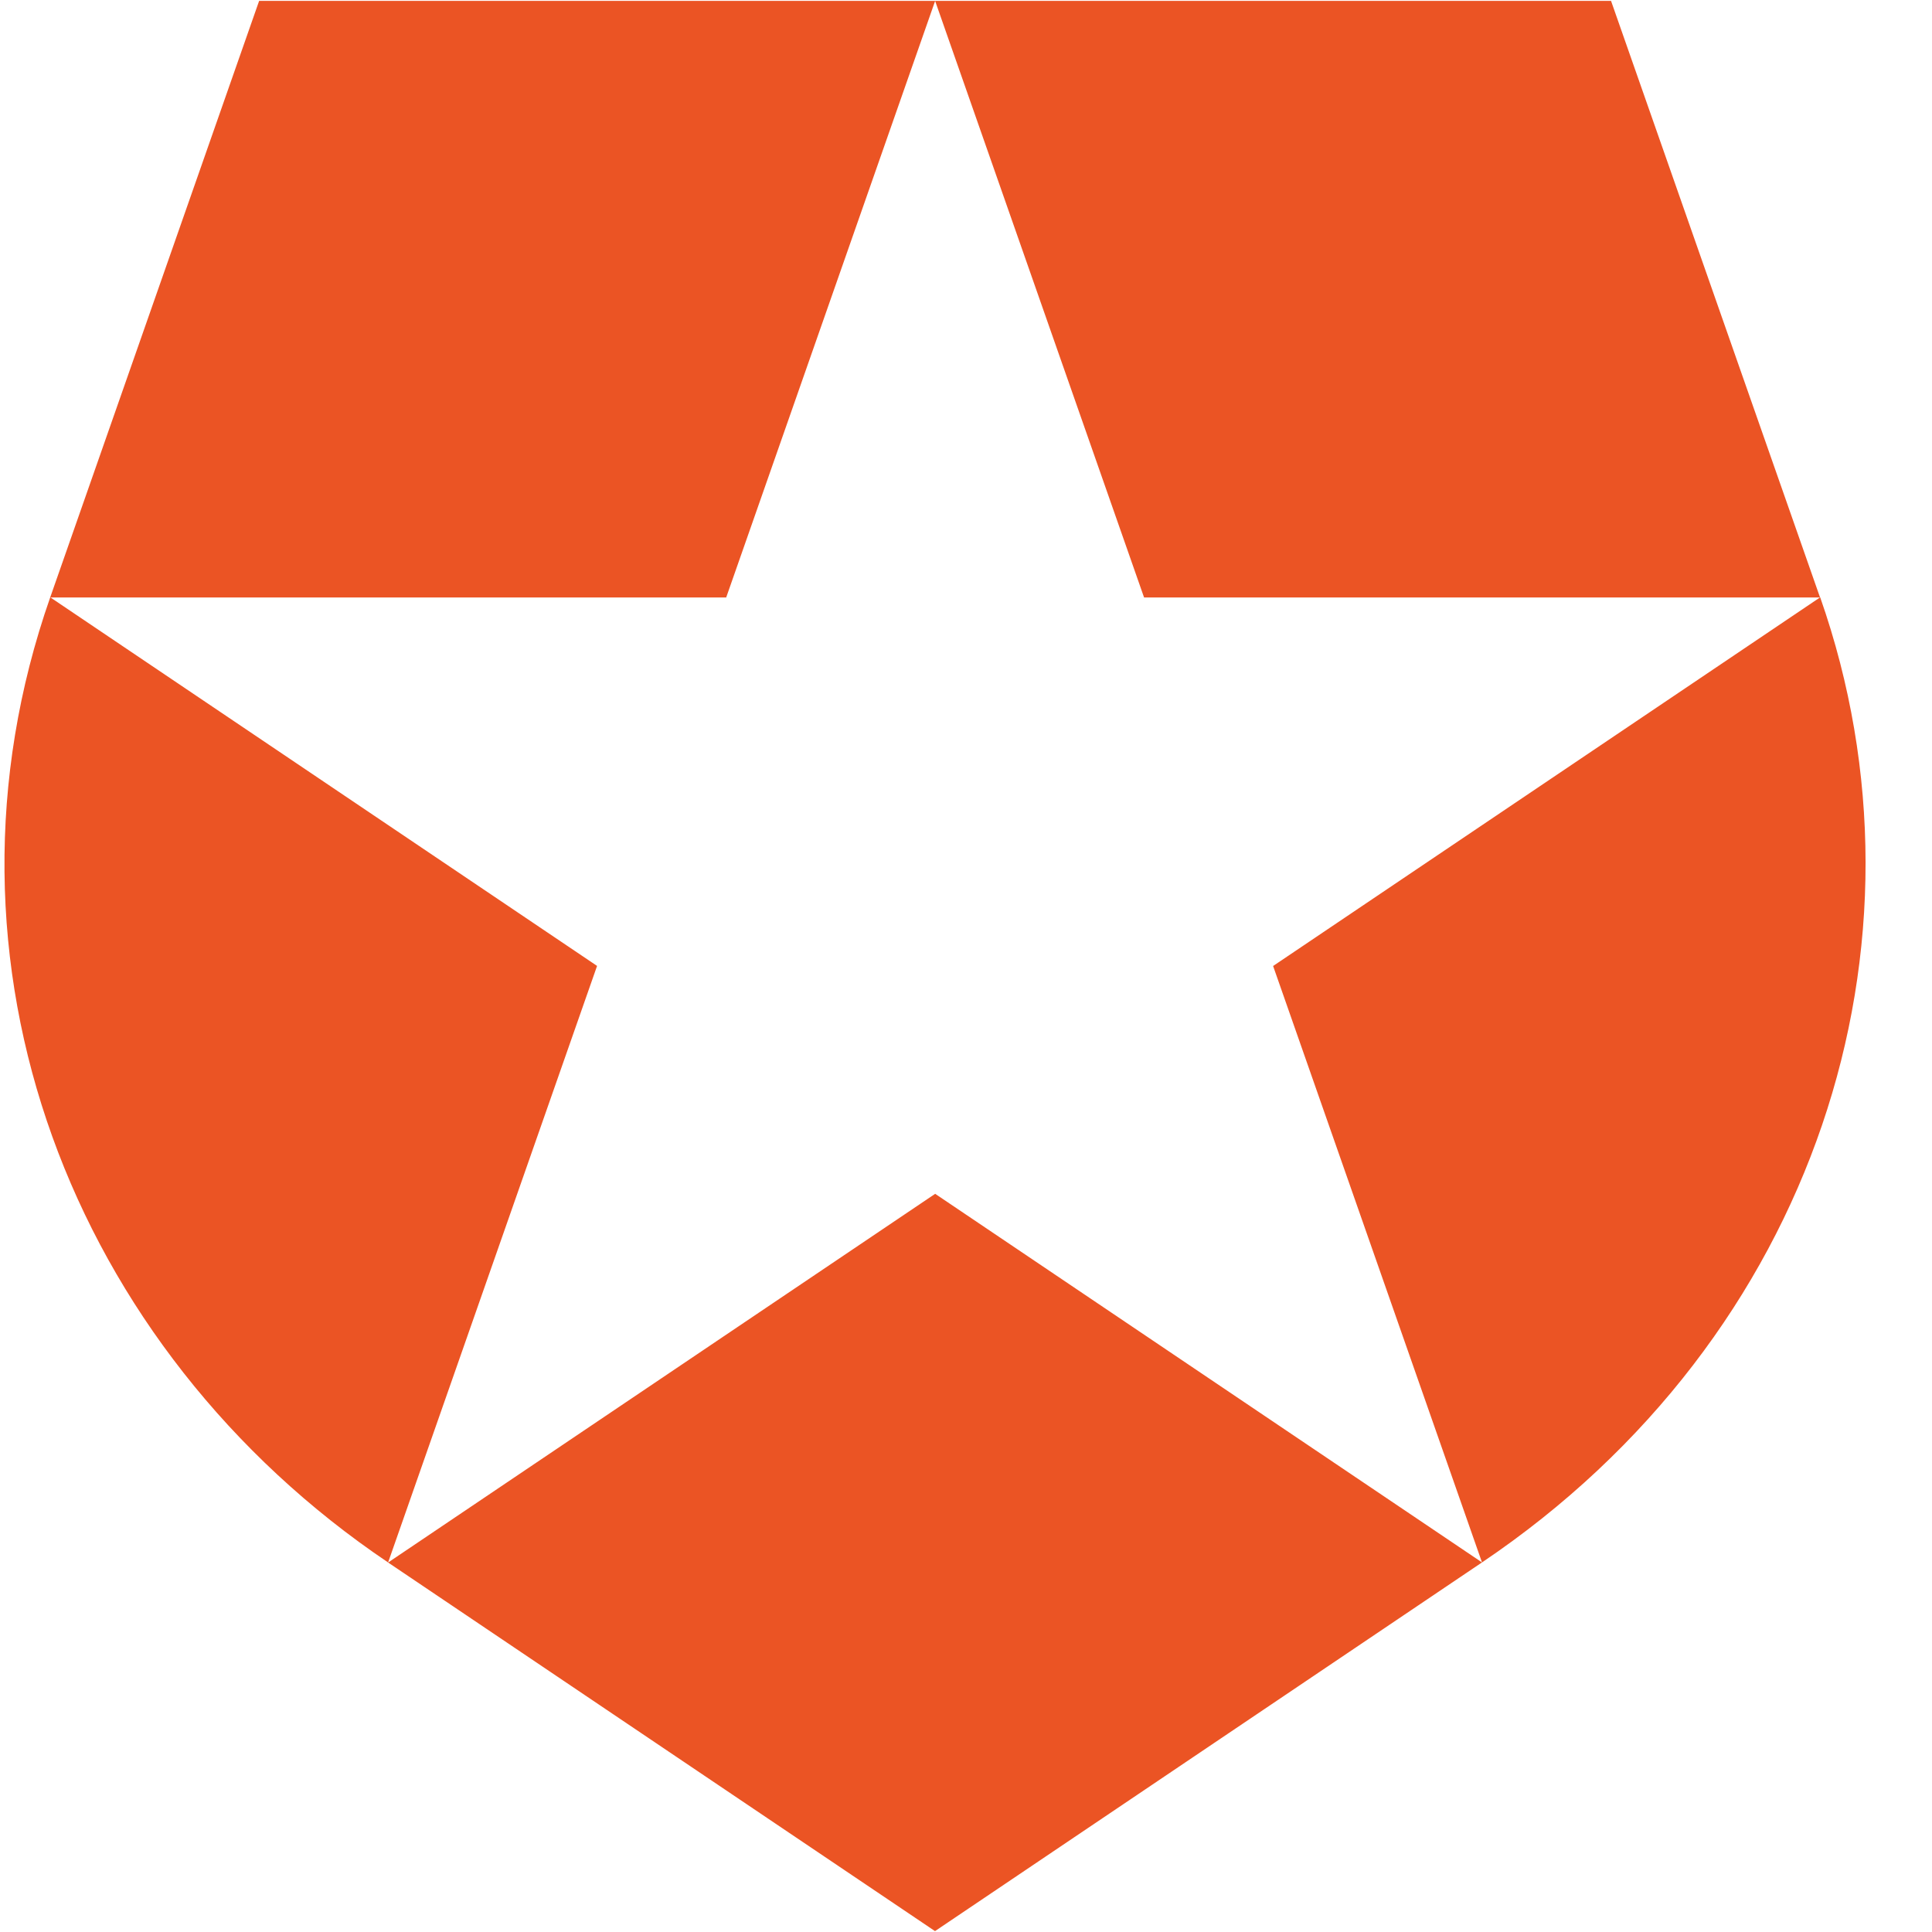 <?xml version="1.0" encoding="UTF-8" standalone="no"?>
<svg width="24px" height="24px" viewBox="0 0 24 24" version="1.1" xmlns="http://www.w3.org/2000/svg" xmlns:xlink="http://www.w3.org/1999/xlink" xmlns:sketch="http://www.bohemiancoding.com/sketch/ns">
    <!-- Generator: Sketch 3.3.1 (12005) - http://www.bohemiancoding.com/sketch -->
    <title>Shape</title>
    <desc>Created with Sketch.</desc>
    <defs></defs>
    <g id="Page-1" stroke="none" stroke-width="1" fill="none" fill-rule="evenodd" sketch:type="MSPage">
        <g id="Desktop---3---Documentation" sketch:type="MSArtboardGroup" transform="translate(-1333, -79)" fill="#EB5424">
            <g id="©-2011-2015-+-Supported-by-+-auth0-svg" sketch:type="MSLayerGroup" transform="translate(1333, 79)">
                <g id="Supported-by-+-auth0-svg" sketch:type="MSShapeGroup">
                    <g id="auth0-svg">
                        <g id="Page-1">
                            <g id="auth0_logo_final_blue_RGB">
                                <g id="Group">
                                    <g id="Clipped">
                                        <path d="M18.41,19.409 L15.815,12 L22.608,7.422 L14.212,7.422 L11.617,0.013 L11.616,0.011 L20.013,0.011 L22.609,7.421 L22.609,7.421 L22.611,7.42 C24.118,11.719 22.566,16.608 18.41,19.409 L18.41,19.409 L18.41,19.409 Z M4.823,19.409 L4.821,19.41 L11.615,23.989 L18.41,19.409 L11.617,14.83 L4.823,19.409 L4.823,19.409 Z M0.624,7.42 L0.624,7.42 C-0.963,11.951 0.879,16.753 4.822,19.41 L4.822,19.407 L7.417,11.999 L0.627,7.422 L9.021,7.422 L11.616,0.013 L11.616,0.011 L3.219,0.011 L0.624,7.42 L0.624,7.42 Z" id="Shape"></path>
                                    </g>
                                </g>
                            </g>
                        </g>
                    </g>
                </g>
            </g>
        </g>
    </g>
</svg>